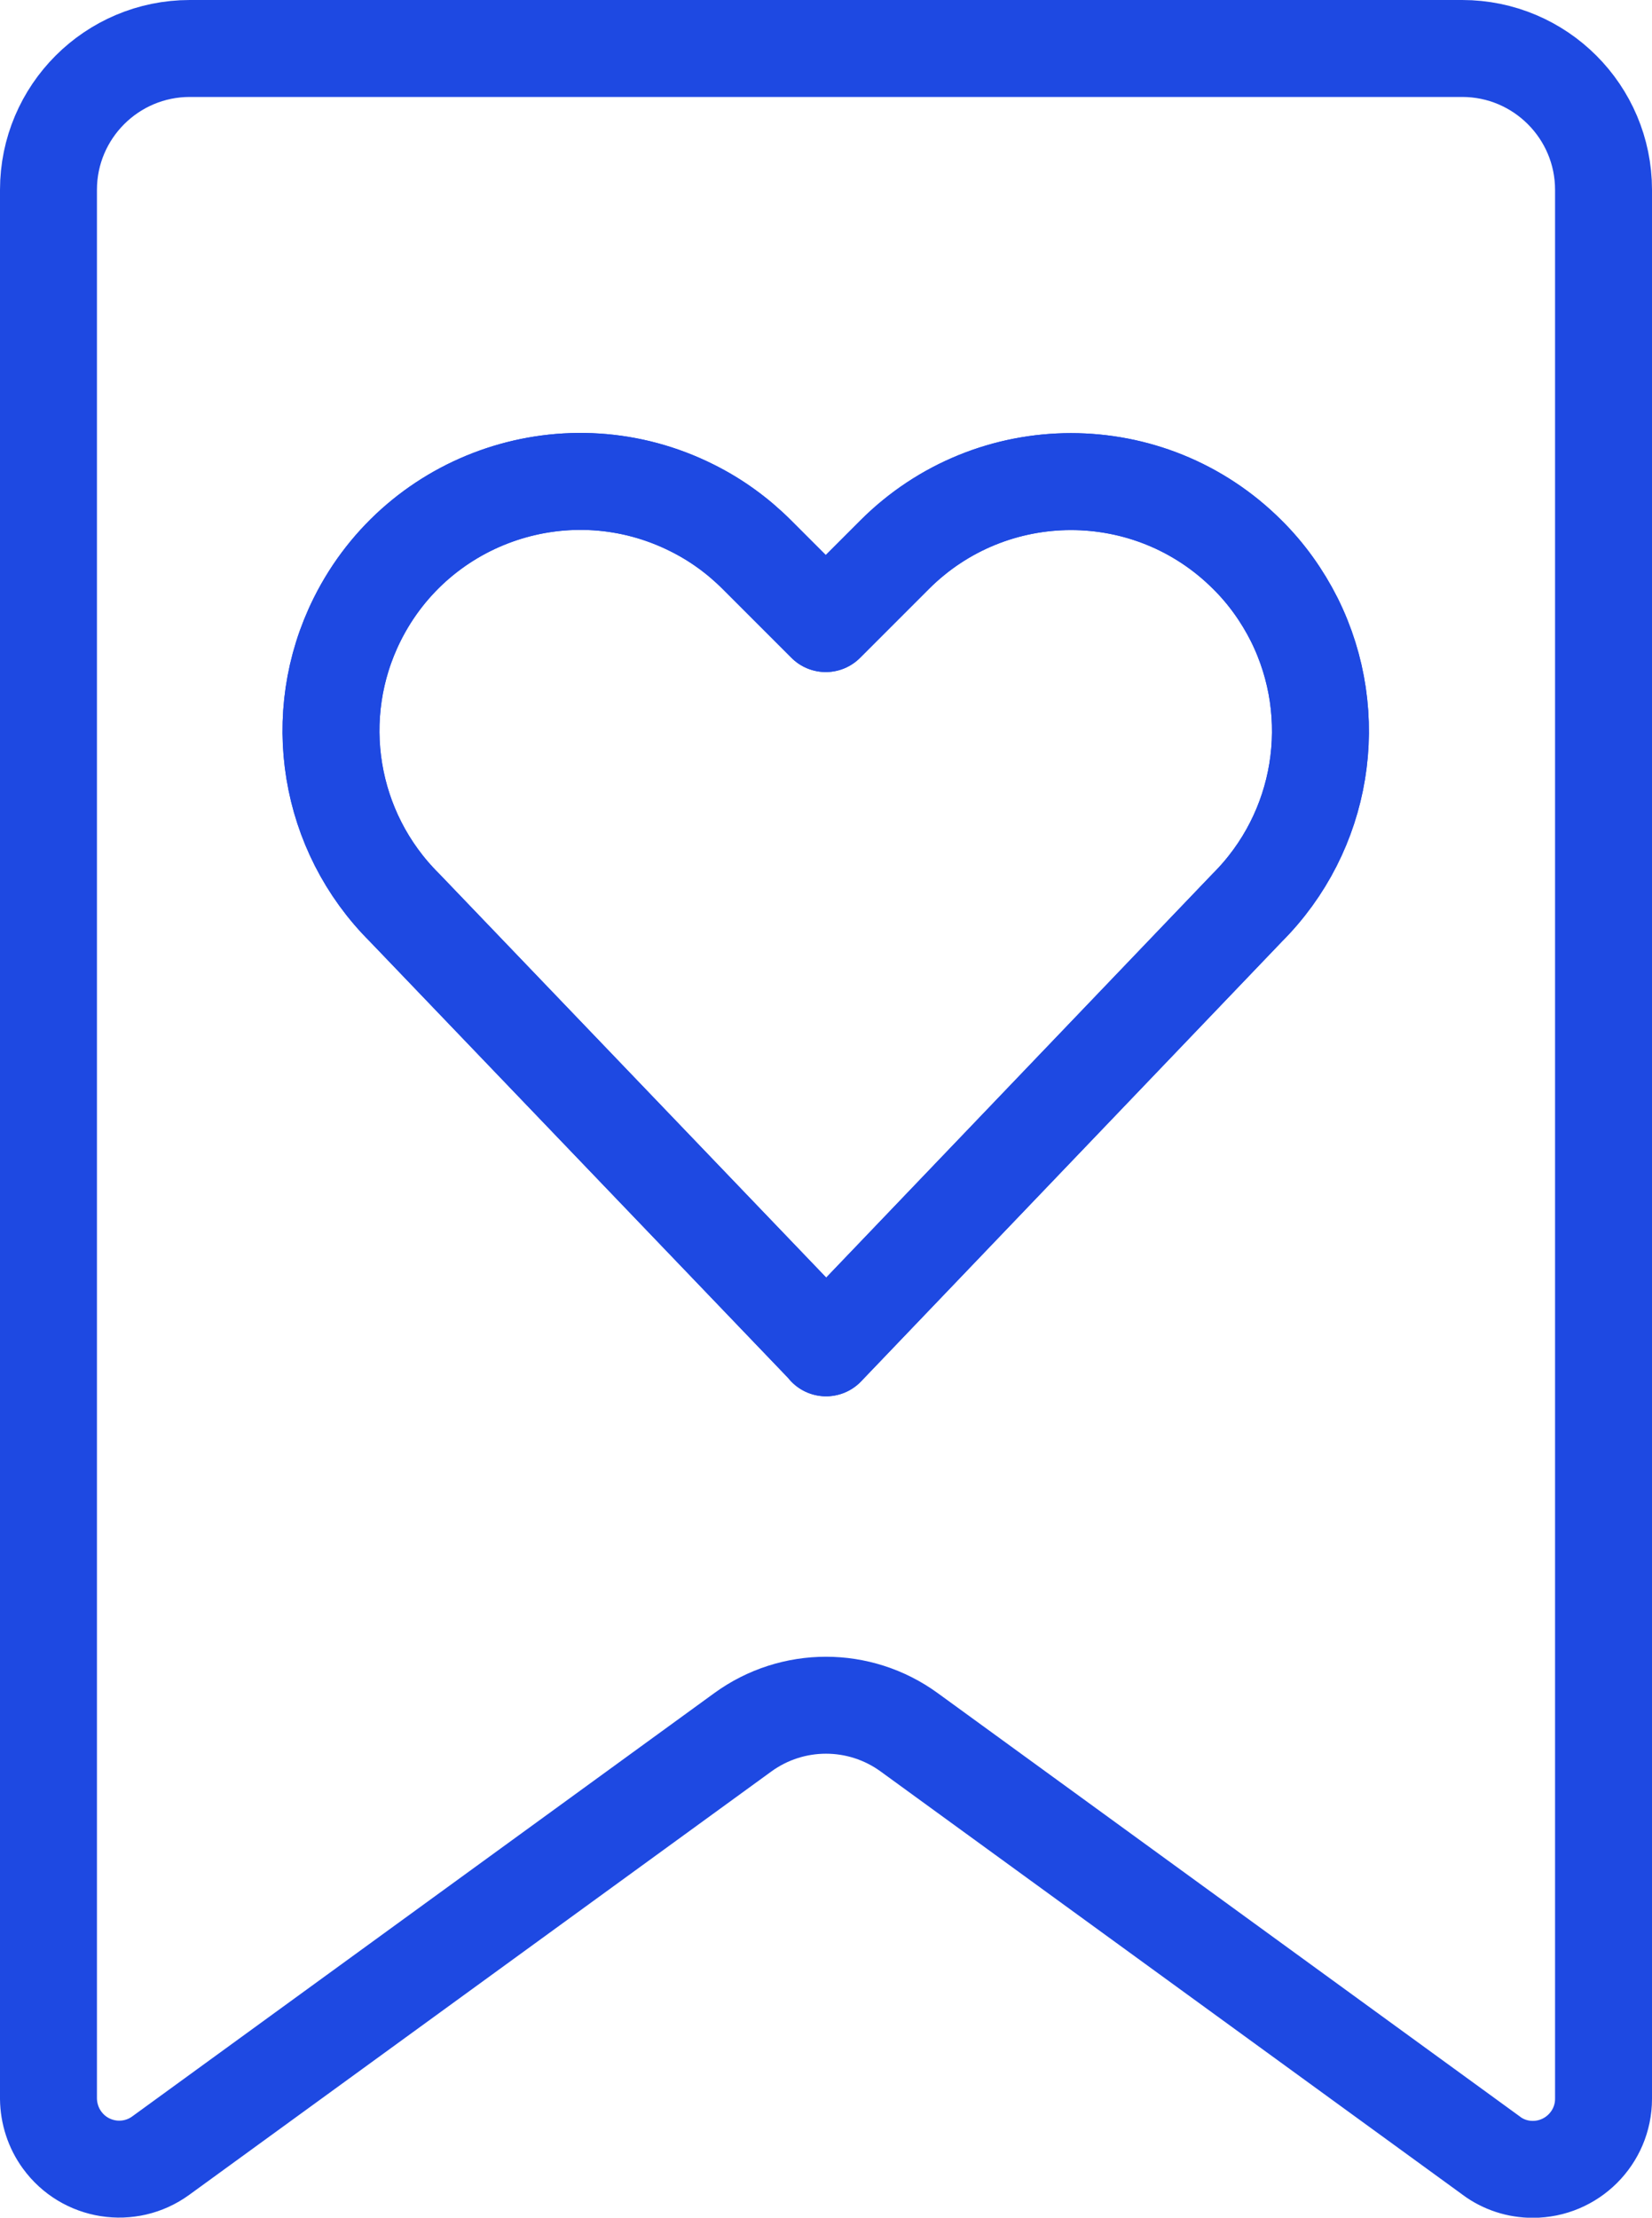 <?xml version="1.0" encoding="UTF-8"?>
<svg id="Layer_1" data-name="Layer 1" xmlns="http://www.w3.org/2000/svg" width="102.25" height="137.24" viewBox="0 0 102.25 137.24">
  <defs>
    <style>
      .cls-1 {
        fill: none;
        stroke: #1e49e2;
        stroke-linecap: round;
        stroke-linejoin: round;
        stroke-width: 6px;
      }
    </style>
  </defs>
  <path class="cls-1" d="M51.13,83.39l-26.1-27.23c-4.71-4.69-5.89-11.88-2.92-17.83h0c3.81-7.63,13.09-10.72,20.72-6.9,1.49,.74,2.84,1.72,4.02,2.9l4.26,4.26,4.26-4.26c6.03-6.03,15.8-6.04,21.84,0,1.18,1.17,2.15,2.53,2.9,4.02h0c2.96,5.95,1.79,13.13-2.92,17.83l-26.06,27.23Z"/>
  <path class="cls-1" d="M92.3,133.4l-36.03-26.2c-3.07-2.23-7.22-2.23-10.29,0l-36.03,26.2c-1.95,1.42-4.69,.99-6.11-.97-.54-.74-.83-1.64-.84-2.56V11.75C3,6.92,6.92,3,11.75,3H90.5c4.83,0,8.75,3.92,8.75,8.75v118.13c0,2.42-1.97,4.37-4.38,4.37-.92,0-1.82-.29-2.56-.84Z"/>
  <path class="cls-1" d="M51.13,83.39l-26.1-27.23c-4.71-4.69-5.89-11.88-2.92-17.83h0c3.81-7.63,13.09-10.72,20.72-6.9,1.49,.74,2.84,1.72,4.02,2.9l4.26,4.26,4.26-4.26c6.03-6.03,15.8-6.04,21.84,0,1.18,1.17,2.15,2.53,2.9,4.02h0c2.96,5.95,1.79,13.13-2.92,17.83l-26.06,27.23Z"/>
</svg>